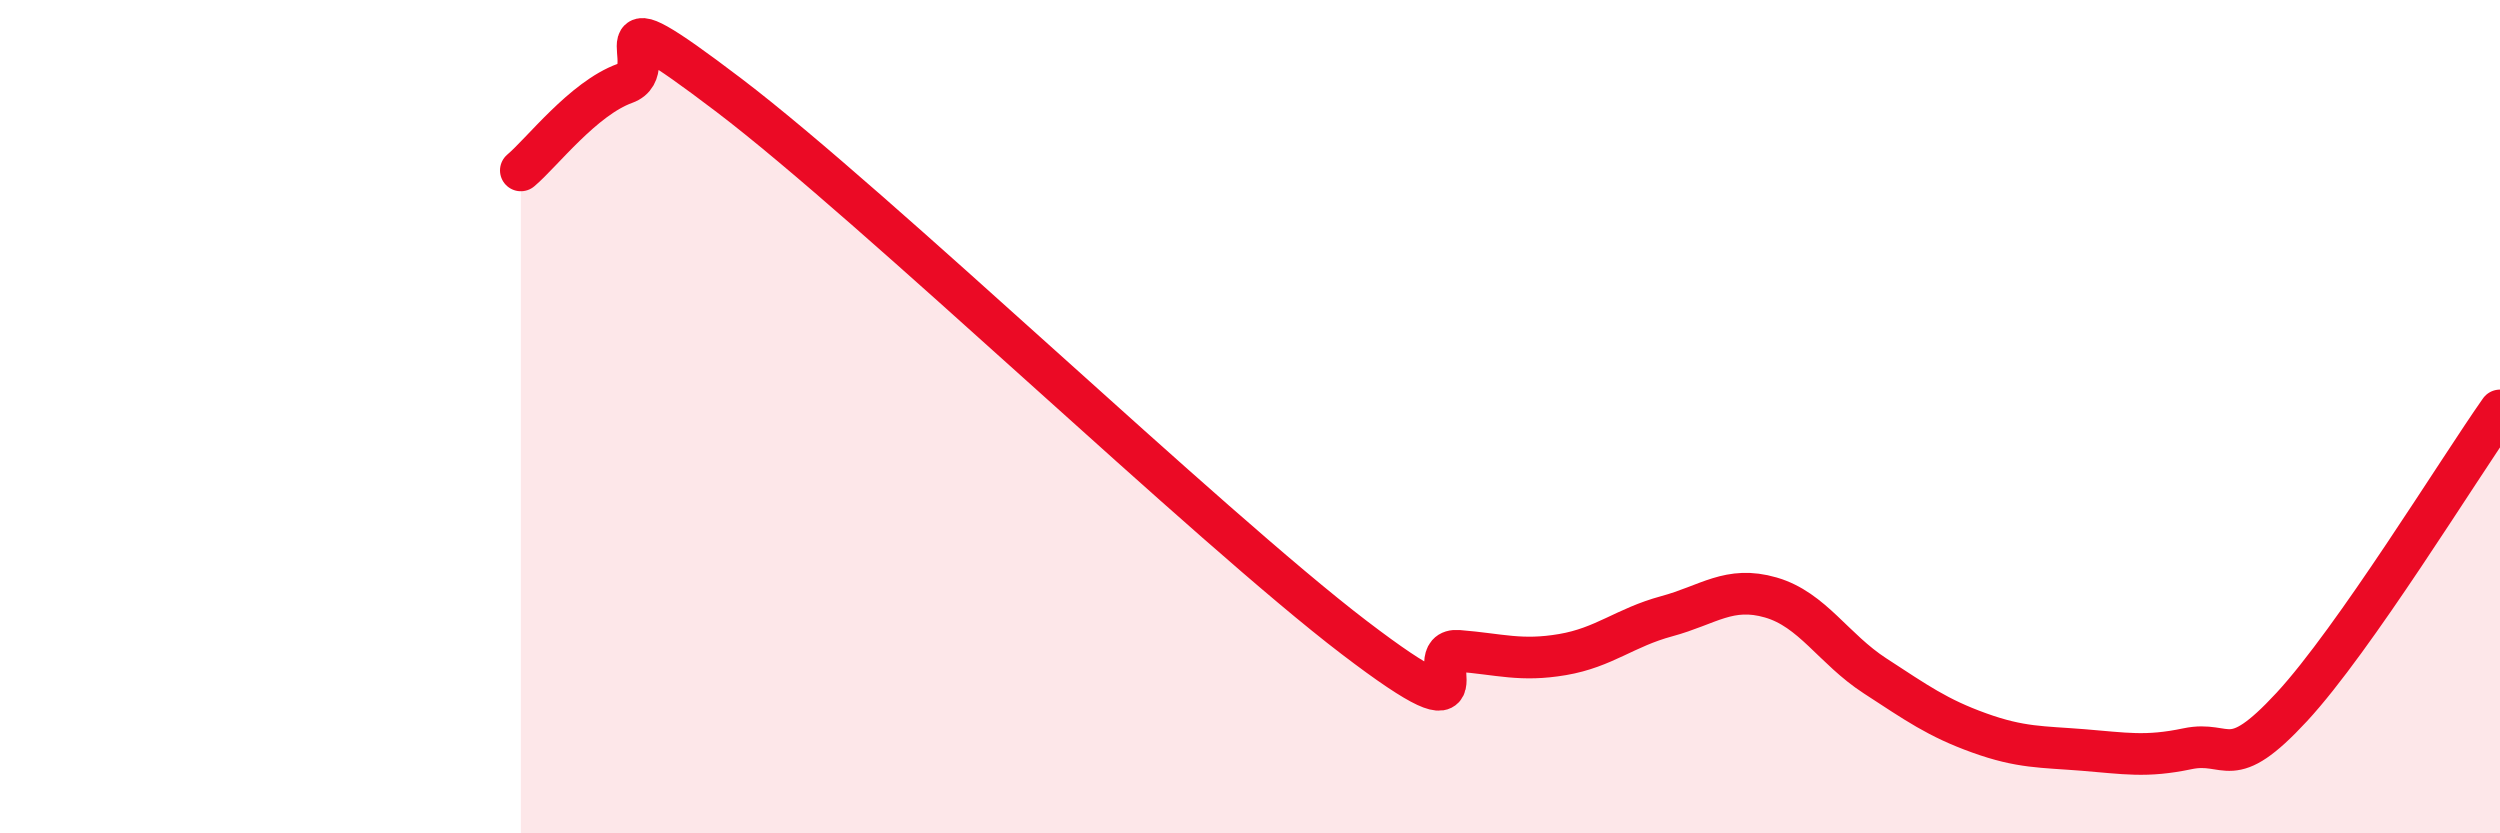 
    <svg width="60" height="20" viewBox="0 0 60 20" xmlns="http://www.w3.org/2000/svg">
      <path
        d="M 12.5,4.09 C 13,3.67 14,2.36 15,2 C 16,1.64 14,-0.37 17.5,2.29 C 21,4.95 29,12.63 32.5,15.3 C 36,17.97 34,15.54 35,15.62 C 36,15.7 36.5,15.88 37.5,15.71 C 38.5,15.54 39,15.06 40,14.79 C 41,14.52 41.5,14.05 42.5,14.34 C 43.5,14.63 44,15.57 45,16.22 C 46,16.87 46.5,17.23 47.5,17.59 C 48.5,17.95 49,17.92 50,18 C 51,18.08 51.5,18.18 52.5,17.97 C 53.5,17.76 53.5,18.59 55,16.97 C 56.5,15.35 59,11.27 60,9.85L60 20L12.5 20Z"
        fill="#EB0A25"
        opacity="0.1"
        stroke-linecap="round"
        stroke-linejoin="round"
      />
      <path
        d="M 12.5,4.09 C 13,3.67 14,2.36 15,2 C 16,1.64 14,-0.37 17.5,2.29 C 21,4.95 29,12.63 32.5,15.3 C 36,17.97 34,15.54 35,15.62 C 36,15.7 36.5,15.88 37.5,15.71 C 38.5,15.54 39,15.06 40,14.79 C 41,14.52 41.5,14.05 42.5,14.34 C 43.5,14.63 44,15.57 45,16.22 C 46,16.87 46.5,17.23 47.5,17.59 C 48.5,17.95 49,17.92 50,18 C 51,18.08 51.5,18.18 52.5,17.97 C 53.5,17.76 53.5,18.59 55,16.97 C 56.5,15.35 59,11.27 60,9.85"
        stroke="#EB0A25"
        stroke-width="1"
        fill="none"
        stroke-linecap="round"
        stroke-linejoin="round"
      />
    </svg>
  